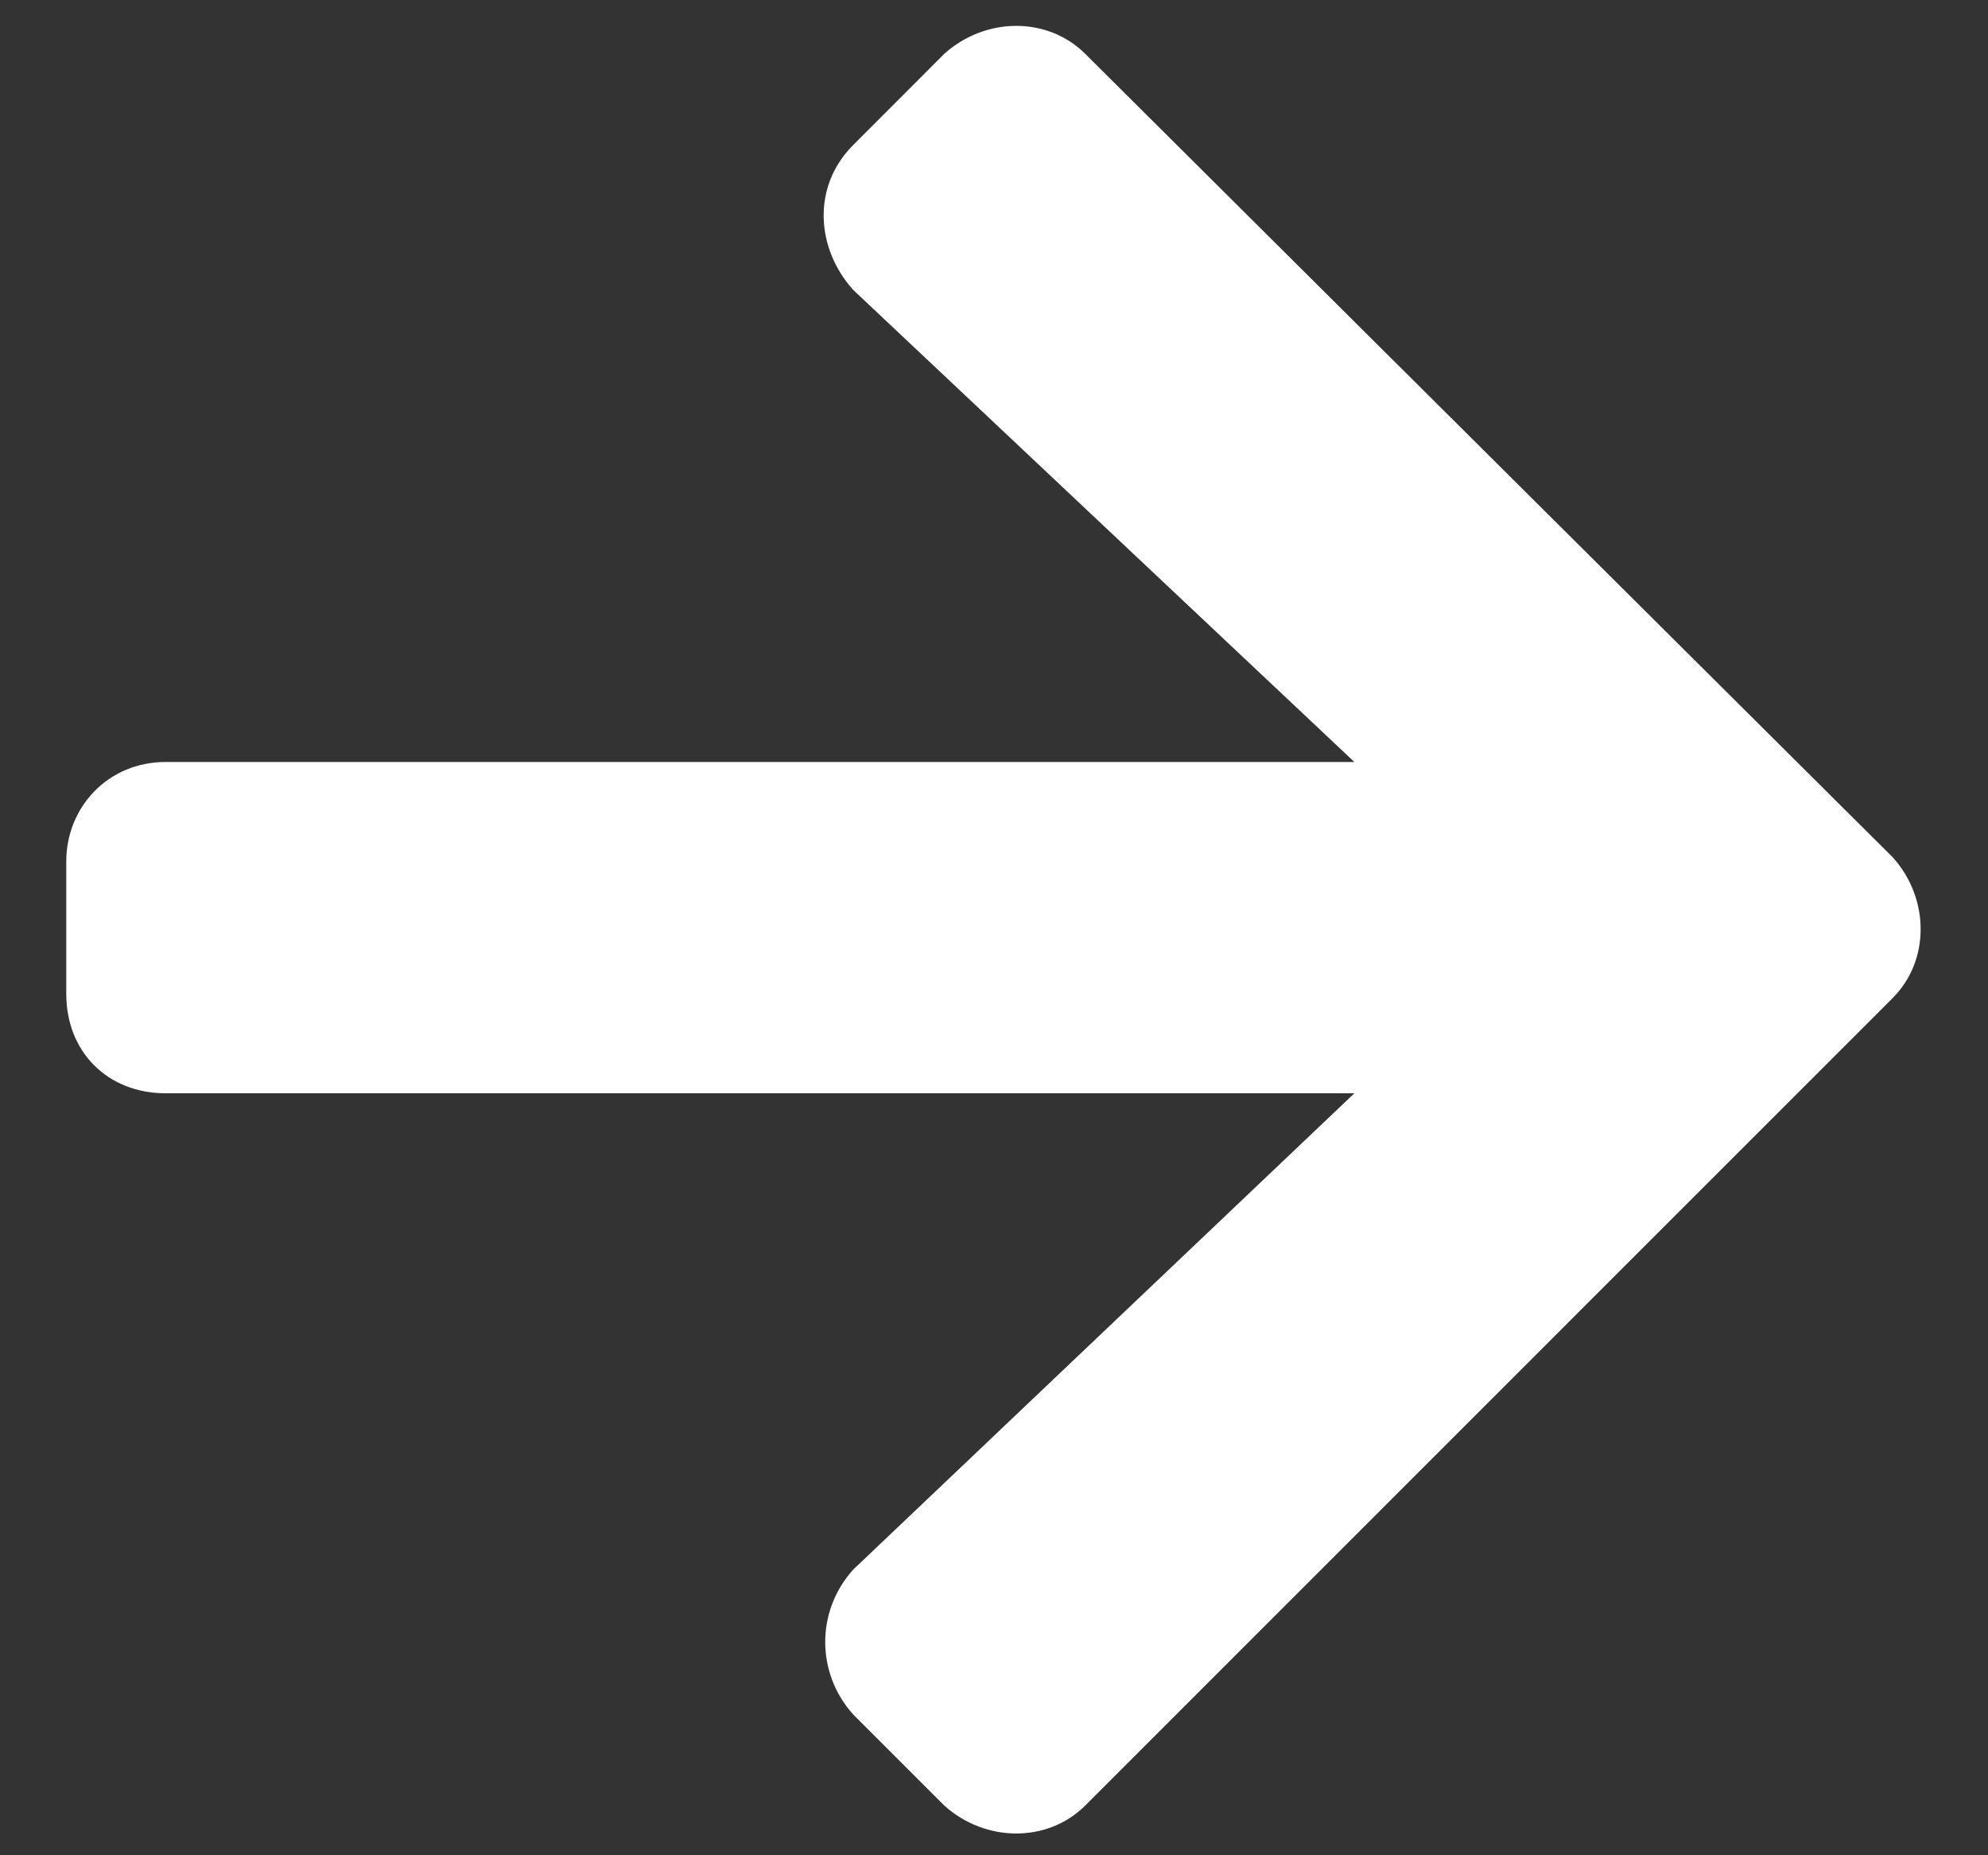 <svg width="15" height="14" viewBox="0 0 15 14" fill="none" xmlns="http://www.w3.org/2000/svg">
<rect x="0" y="0" width="15" height="14" fill="#333333" stroke="none"/>
<path d="M6.438 1.094L7.125 0.406C7.438 0.125 7.906 0.125 8.188 0.406L14.281 6.469C14.562 6.781 14.562 7.25 14.281 7.531L8.188 13.625C7.906 13.906 7.438 13.906 7.125 13.625L6.438 12.938C6.156 12.625 6.156 12.156 6.438 11.844L10.219 8.25H1.25C0.812 8.25 0.5 7.938 0.5 7.5V6.5C0.5 6.094 0.812 5.75 1.25 5.75H10.219L6.438 2.188C6.156 1.875 6.125 1.406 6.438 1.094Z" fill="white"/>
</svg>
